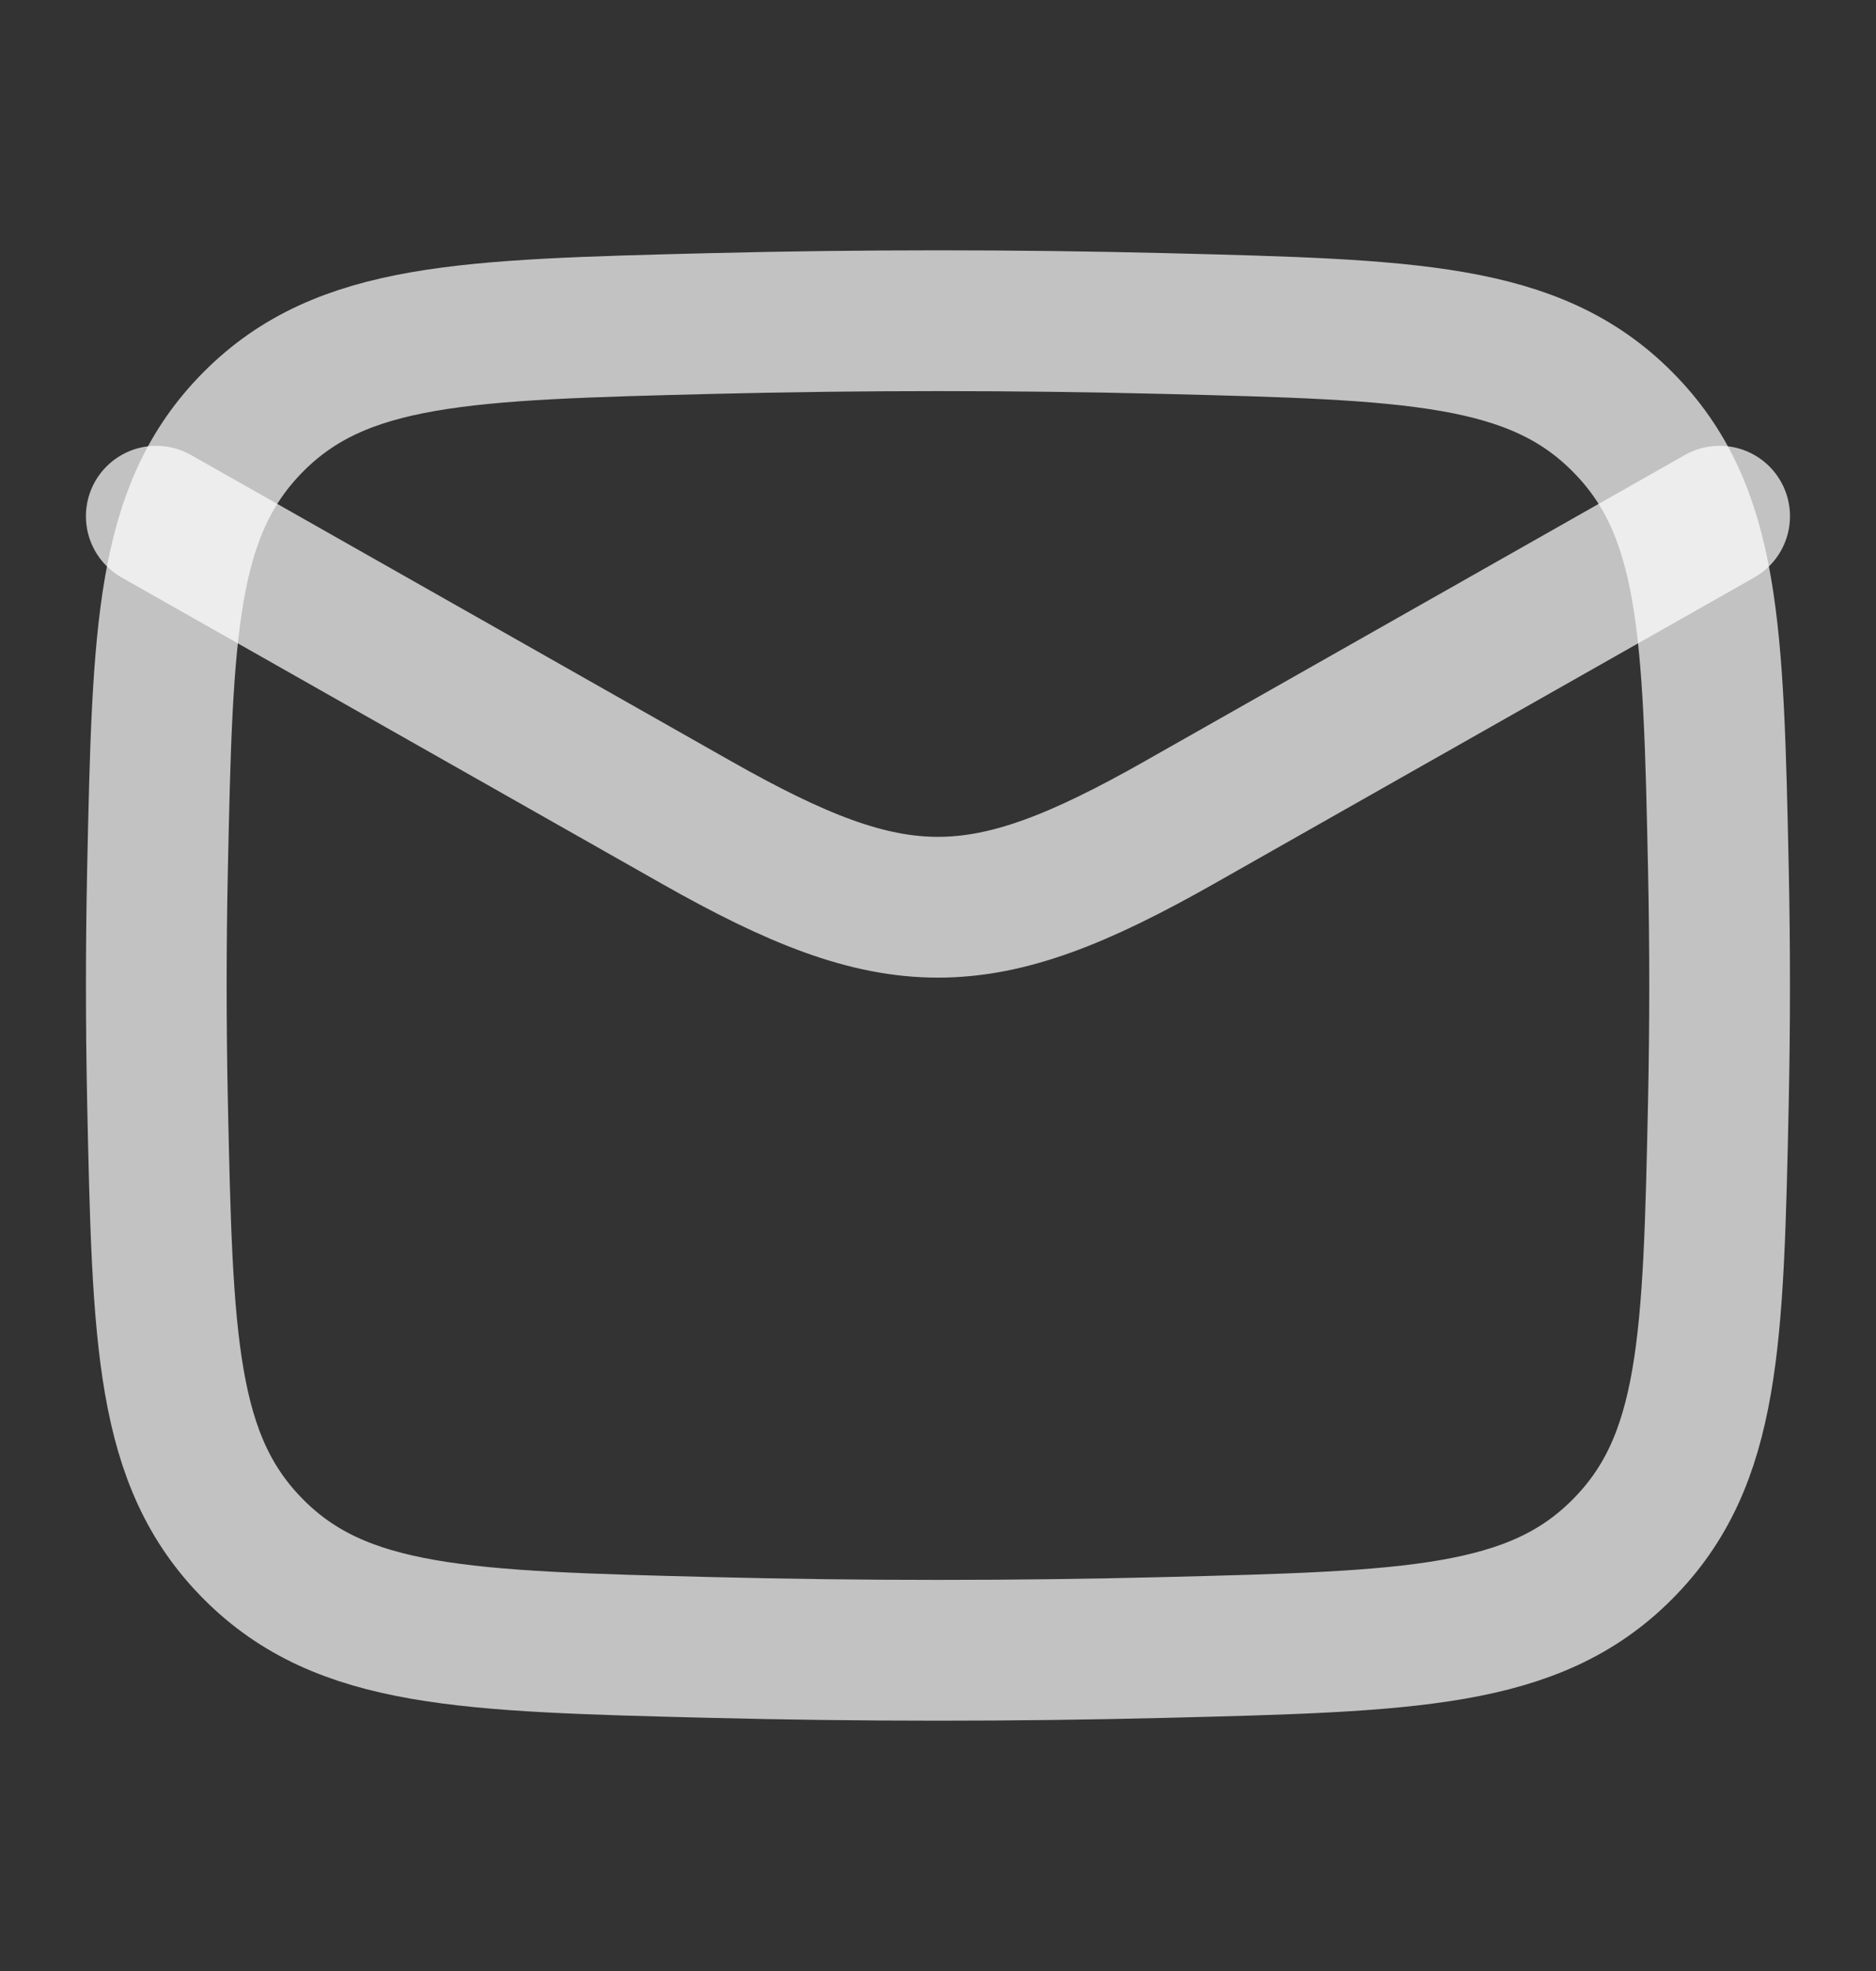 <svg xmlns="http://www.w3.org/2000/svg" fill="none" viewBox="0 0 20 21" height="21" width="20">
<rect x="0" y="0" width="20" height="21" fill="#333333" stroke="none"/>
<path stroke-linejoin="round" stroke-linecap="round" stroke-width="1.5" stroke-opacity="0.7" stroke="white" d="M1.666 5.5L7.427 8.764C9.551 9.967 10.448 9.967 12.572 8.764L18.333 5.5"></path>
<path stroke-linejoin="round" stroke-linecap="round" stroke-width="1.5" stroke-opacity="0.7" stroke="white" d="M1.679 11.73C1.734 14.284 1.761 15.562 2.703 16.508C3.646 17.454 4.958 17.487 7.582 17.553C9.199 17.593 10.8 17.593 12.417 17.553C15.041 17.487 16.353 17.454 17.295 16.508C18.238 15.562 18.265 14.284 18.32 11.73C18.337 10.908 18.337 10.092 18.32 9.27C18.265 6.716 18.238 5.438 17.295 4.492C16.353 3.546 15.041 3.513 12.417 3.447C10.8 3.407 9.199 3.407 7.582 3.447C4.958 3.513 3.646 3.546 2.703 4.492C1.761 5.438 1.734 6.716 1.679 9.27C1.662 10.092 1.662 10.908 1.679 11.73Z"></path>
</svg>
